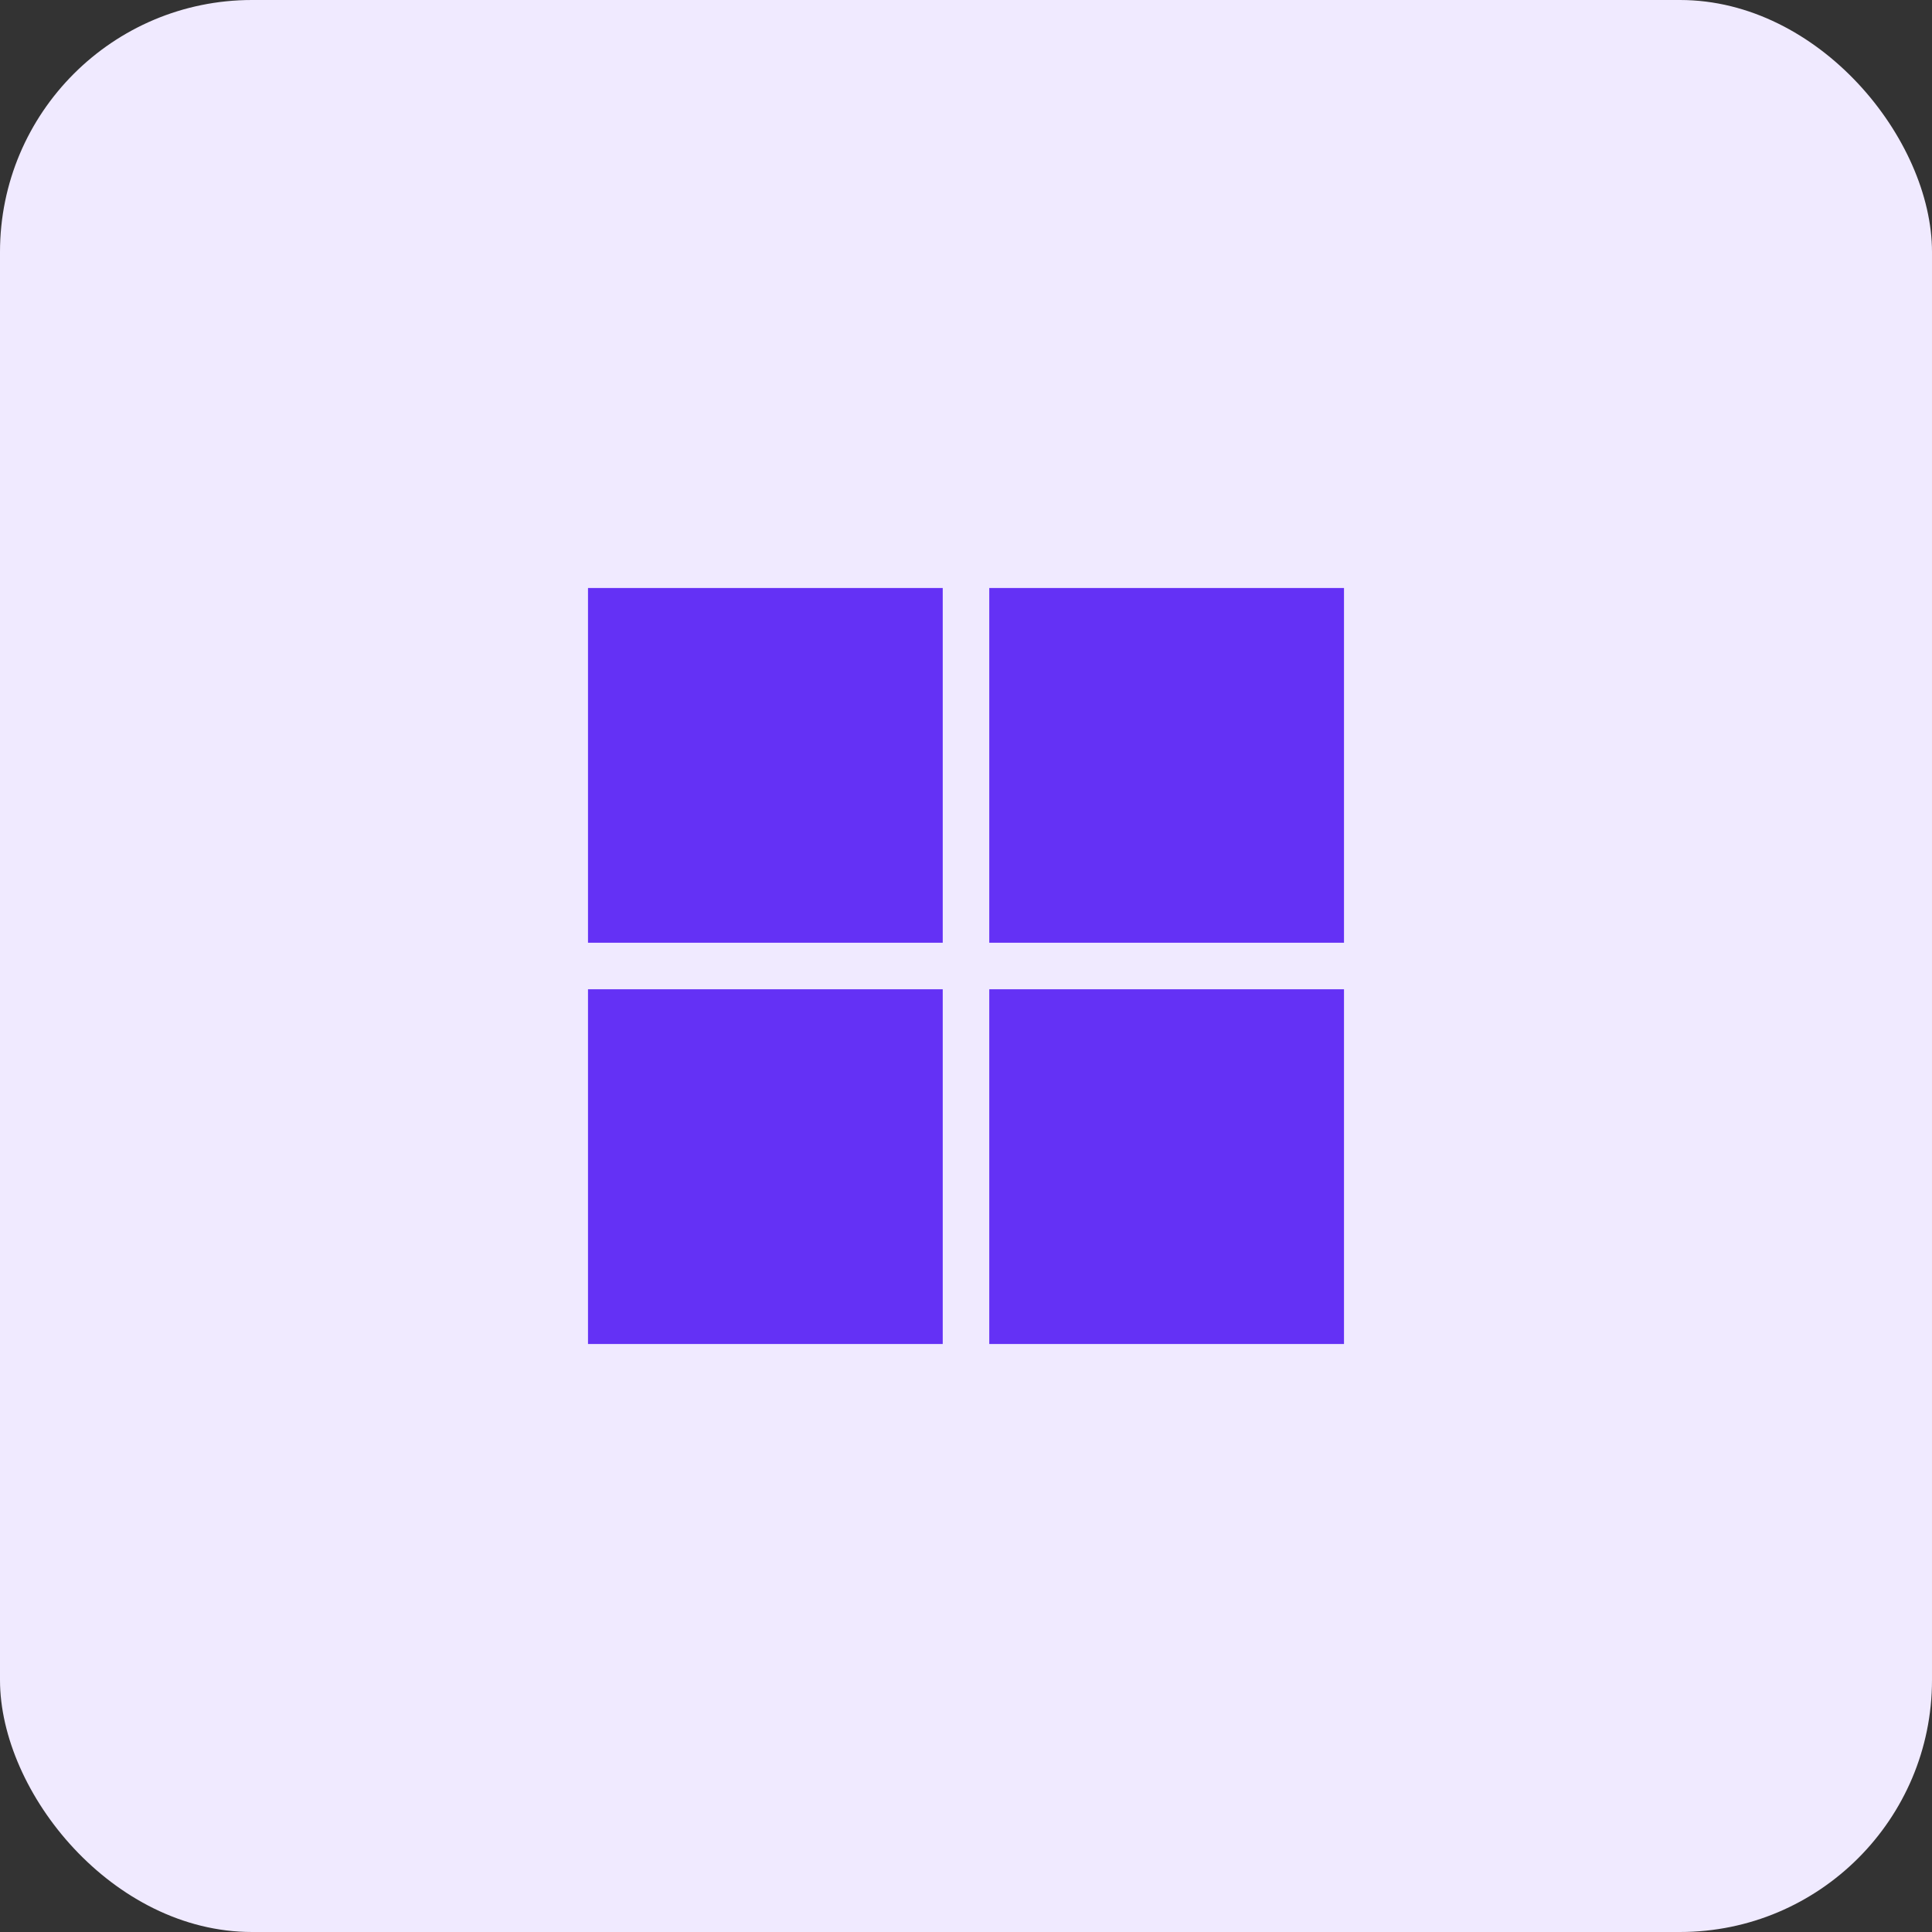 <?xml version="1.0" encoding="UTF-8"?> <svg xmlns="http://www.w3.org/2000/svg" id="uuid-ed42ec2a-d106-4f75-aad8-e99b72c08f6c" data-name="Layer 2" viewBox="0 0 46 46"><rect x="0" y="0" width="46" height="46" fill="#333333" stroke="none"/><g id="uuid-f024239f-5002-4196-a56d-ffbd85a4b6dd" data-name="Layer 1"><g><rect id="uuid-205f6cfa-f1ad-4918-8071-a95a2ce0f077" data-name="Rectangle 222" width="46" height="46" rx="6" ry="6" fill="#f0eaff"></rect><path d="M22.446,14v8.446h-8.446v-8.446h8.446ZM22.446,23.554v8.446h-8.446v-8.446h8.446ZM32,14v8.446h-8.446v-8.446h8.446ZM32,23.554v8.446h-8.446v-8.446h8.446Z" fill="#6431f5"></path></g></g></svg> 